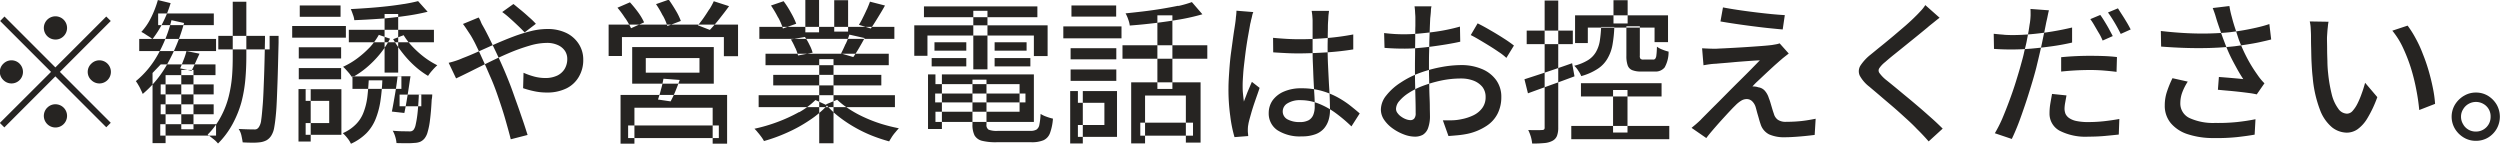 <svg xmlns="http://www.w3.org/2000/svg" width="178.31" height="10.281"><path d="M4.54 2.578a.828.828 0 10-.59.242.8.8 0 00.59-.242zm-4.22-1.4l-.31.319 3.63 3.63-3.65 3.641.32.319 3.64-3.641 3.63 3.63.32-.319-3.63-3.63 3.63-3.63-.32-.319-3.63 3.63zM1.4 4.544a.816.816 0 00-1.16 0 .8.8 0 000 1.166.816.816 0 001.16 0 .828.828 0 000-1.163zM6.51 5.71a.816.816 0 001.16 0 .828.828 0 000-1.166.816.816 0 00-1.16 0 .8.8 0 000 1.169zM3.37 7.679a.828.828 0 10.58-.242.8.8 0 00-.58.245zm12.2-4.158h3.66v-.965h-3.66v.968zm3.33-.737c-.02 1.1-.04 2.033-.07 2.8s-.05 1.39-.09 1.87-.07.847-.11 1.1a1.1 1.1 0 01-.16.5.437.437 0 01-.15.148.394.394 0 01-.21.028c-.09 0-.24 0-.44-.006s-.41-.013-.65-.027a1.342 1.342 0 01.2.473q.06.275.09.484c.25.015.49.022.71.022a3.8 3.8 0 00.56-.033 1.368 1.368 0 00.43-.138.987.987 0 00.34-.335 1.574 1.574 0 00.21-.589c.05-.275.1-.665.14-1.171s.06-1.157.09-1.953.05-1.769.08-2.921v-.48h-.97v.231zm-7.44 3.949h3.78v-.712h-3.78v.715zm0 1.419h3.78V7.44h-3.78v.715zm-.18-6.358h3.97V.961h-3.97v.836zM9.93 3.642h5.48v-.866H9.93v.869zm1.5 6.028h3.98v-.811h-3.98v.81zm1.5-.451h.87V4.987h-.87v4.235zm-1.46-4.631l-.59.616v5.005h.93V5.361h3.56v-.77h-3.9zm1.63-.33c-.09.235-.17.44-.25.616l.81.176c.08-.161.18-.348.27-.561s.2-.433.3-.66l-.93-.187a4.719 4.719 0 01-.2.619zm-2.32-3.014a4.217 4.217 0 01-.7 1.034 2.074 2.074 0 01.27.154q.15.1.3.192a1.172 1.172 0 01.22.171 7.15 7.15 0 00.74-1.172 8.421 8.421 0 00.56-1.4l-.91-.22a7.178 7.178 0 01-.48 1.244zm.46 2.684a6.467 6.467 0 01-1.55 1.859 2.766 2.766 0 01.18.281 2.634 2.634 0 01.18.346c.06.117.1.213.13.286a7.607 7.607 0 001.78-2.184 13.029 13.029 0 001.17-2.876l-.9-.2a9.982 9.982 0 01-.99 2.491zm5.36.055c0 .484-.01.97-.05 1.457a9.021 9.021 0 01-.24 1.452 6.231 6.231 0 01-.54 1.4 5.287 5.287 0 01-.96 1.309q.18.132.39.3a2.014 2.014 0 01.35.335 6 6 0 001.05-1.413 7.369 7.369 0 00.62-1.54 9.855 9.855 0 00.28-1.628c.05-.554.07-1.113.07-1.677V.125h-.97v3.861zm8.28-.968h6.07v-.888h-6.07v.891zm.26 3.322h3.49v-.888h-3.49v.891zM28.5 7.58h1.55v-.833H28.5v.836zm-1.07-2.4h.97V1h-.97v4.18zm1.4-4.9q-.57.094-1.2.165c-.43.048-.86.088-1.31.121s-.87.06-1.3.082a4.024 4.024 0 01.15.391 1.407 1.407 0 01.1.4c.58-.022 1.19-.057 1.81-.1s1.24-.114 1.83-.2a14.834 14.834 0 001.59-.3L29.82.08q-.435.111-.99.204zm1.04 6.584c-.03.535-.06.97-.1 1.3a7.076 7.076 0 01-.13.759.85.85 0 01-.15.346.385.385 0 01-.16.093.749.749 0 01-.21.005q-.135 0-.45-.005-.3-.006-.66-.038a1.9 1.9 0 01.18.423 2.106 2.106 0 01.09.457c.25.007.5.011.73.011a5.178 5.178 0 00.55-.022 1.217 1.217 0 00.4-.077.854.854 0 00.31-.231 1.222 1.222 0 00.23-.468 5.085 5.085 0 00.17-.869q.075-.555.12-1.435a2 2 0 00.04-.374h-.96v.13zm-3.51-3.476a6.8 6.8 0 01-.9.792 5.529 5.529 0 01-.99.583 2.369 2.369 0 01.22.22q.12.132.24.275c.07.1.14.183.19.264a6.311 6.311 0 001.04-.715 7.337 7.337 0 00.94-.957 6.529 6.529 0 00.72-1.089l-.8-.275a4.668 4.668 0 01-.66.906zm1.68-.594a8.3 8.3 0 00.69 1.006 7.124 7.124 0 00.86.919 5.915 5.915 0 00.94.693 3.131 3.131 0 01.31-.4 3.747 3.747 0 01.35-.357 6 6 0 01-.91-.561 7.085 7.085 0 01-.84-.748 4.675 4.675 0 01-.65-.836zm-6.73 1.375h3.02v-.8h-3.02v.8zm.07-2.97h2.91v-.81h-2.91v.814zm-.07 4.455h3.02v-.8h-3.02v.8zm-.47-2.97h3.83v-.832h-3.83v.836zm.96 4.51h1.68v1.584H21.8v.836h2.55V6.362H21.8v.836zm-.51 2.9h.87v-3.74h-.87v3.74zm4.9-3.1a4.518 4.518 0 01-.27 1.045 2.385 2.385 0 01-.54.831 2.924 2.924 0 01-.93.627 2.844 2.844 0 01.33.357 1.765 1.765 0 01.25.4 3.73 3.73 0 001.11-.759 3.114 3.114 0 00.65-1.007 5.729 5.729 0 00.34-1.26 13.286 13.286 0 00.14-1.5h-.97c-.03.473-.06.892-.11 1.277zm1.98-.247c-.08.469-.15.873-.22 1.21l.89.1q.075-.341.15-.781t.15-.919c.05-.319.09-.625.14-.919h-.92c-.05.414-.11.851-.19 1.32zm10.05-5.049a5.185 5.185 0 00-.5-.484c-.2-.183-.4-.359-.61-.528s-.36-.3-.49-.4l-.8.572a5.9 5.9 0 01.53.429c.2.176.39.354.58.534s.35.343.49.489zm-5.2.011q.135.176.3.429c.11.169.21.312.28.429a8.961 8.961 0 01.42.8c.15.3.29.623.45.968s.31.7.47 1.067c.21.462.4.957.58 1.485s.36 1.056.51 1.584.29 1.016.4 1.463l1.2-.308c-.1-.308-.21-.664-.35-1.067s-.28-.823-.44-1.26-.3-.86-.46-1.27-.31-.777-.45-1.1q-.315-.726-.69-1.5-.36-.77-.69-1.386c-.04-.066-.08-.148-.14-.248s-.1-.2-.14-.3-.09-.181-.13-.248zm-.49 3.883q.4-.187 1.02-.495c.41-.205.85-.425 1.33-.66s.96-.456 1.45-.666a13.023 13.023 0 011.43-.511 4.405 4.405 0 011.23-.2 1.853 1.853 0 01.81.16 1.19 1.19 0 01.5.418 1.028 1.028 0 01.16.566 1.369 1.369 0 01-.18.7 1.258 1.258 0 01-.53.484 1.965 1.965 0 01-.87.176 3.059 3.059 0 01-.8-.11 4.984 4.984 0 01-.74-.264l-.03 1.1a6.643 6.643 0 00.76.209 4.2 4.2 0 00.91.1 3.093 3.093 0 001.43-.3 2.079 2.079 0 00.88-.831 2.335 2.335 0 00.31-1.221 2.03 2.03 0 00-.32-1.111 2.167 2.167 0 00-.88-.781 3.051 3.051 0 00-1.38-.286 4.893 4.893 0 00-1.15.149 11.338 11.338 0 00-1.25.39c-.43.161-.85.336-1.28.523l-1.23.55c-.4.18-.77.336-1.12.468a4.1 4.1 0 01-.42.165 5.558 5.558 0 01-.57.165zm17.36-1.463v1.056h-3.83V4.14h3.83zm-4.8 1.837h5.82V3.359h-5.82v2.618zm2.06.385a7.723 7.723 0 01-.22.748l.9.132a7.6 7.6 0 00.33-.693c.11-.271.22-.55.32-.836l-1.16-.088c-.04.224-.09.469-.17.748zm-2.89 3.894h.99V7.682h5.58v2.563h1.03V6.769h-7.6v3.487zm.54-.4h6.47v-.898H44.8v.913zm-1.39-5.852h.95V2.644h7.27v1.364h1.01V1.753h-9.23v2.255zM50.59.66c-.13.205-.26.409-.4.61s-.28.38-.41.534l.85.33c.2-.213.43-.471.67-.776s.48-.611.7-.918L50.91.088a4.864 4.864 0 01-.32.587zm-5.99.638a5.92 5.92 0 01.41.715l.93-.418a4.156 4.156 0 00-.42-.709 8.323 8.323 0 00-.59-.721l-.89.385a6.749 6.749 0 01.56.763zm2.67-.2a3.809 3.809 0 01.33.759l.96-.363a4.236 4.236 0 00-.36-.742c-.17-.29-.34-.548-.5-.776l-.91.319a6.728 6.728 0 01.48.82zm6.84 6.545h9.72v-.852h-9.72v.869zm.05-4.873h9.63v-.852h-9.63v.869zm.44 1.881h8.79v-.819H54.6v.837zm.55 1.441h7.71v-.753h-7.71v.77zm3.28 4.125h1.02v-6h-1.02v6zm-.99-7.909h.98v-2.31h-.98v2.31zm2.06-.055h.99V.015h-.99v2.254zM57 7.989a11.137 11.137 0 01-1.54.709 11.66 11.66 0 01-1.65.484 2.152 2.152 0 01.24.264c.09.1.17.207.25.314s.14.207.19.3a11.782 11.782 0 001.67-.61 10.263 10.263 0 001.58-.875A6.94 6.94 0 0059 7.519l-.84-.385a5.425 5.425 0 01-1.16.872zm1.91-.544a6.148 6.148 0 00.9.863 9.538 9.538 0 001.1.742 9.838 9.838 0 001.22.6 11.858 11.858 0 001.29.434c.05-.1.12-.2.19-.319a3.018 3.018 0 01.26-.341q.135-.165.24-.275a12.061 12.061 0 01-1.27-.319 10.134 10.134 0 01-1.21-.468 7.918 7.918 0 01-1.07-.588 5.773 5.773 0 01-.85-.66zM61.83.658c-.09.2-.18.394-.28.588a4.2 4.2 0 01-.29.523l.85.264c.15-.213.31-.466.49-.759s.36-.587.52-.88L62.05.119c-.06.178-.14.358-.22.556zm-1.52 2.475c-.11.257-.22.484-.32.682l.87.253q.18-.253.39-.611t.42-.742l-1.09-.246a5.216 5.216 0 01-.27.681zM55.5 1.241a4.294 4.294 0 01.34.792l.95-.341A5.184 5.184 0 0056.41.9a6.429 6.429 0 00-.52-.814l-.9.308a7.486 7.486 0 01.51.864zm1.22 2.161a3.264 3.264 0 01.2.556l1.04-.2a2.69 2.69 0 00-.22-.55 3.711 3.711 0 00-.33-.572l-1 .176a4.051 4.051 0 01.31.607zm9.98 3.9h6.44v-.633H66.7v.65zm.02-1.3h6v1.967h-6v.726h7.02V5.306h-7.02v.715zm2.64 2.871a1.69 1.69 0 00.15.786.86.86 0 00.54.385 4.1 4.1 0 001.05.1h2.45a2.171 2.171 0 00.88-.143.9.9 0 00.46-.511 3.718 3.718 0 00.21-1.029 3.3 3.3 0 01-.46-.137 2 2 0 01-.42-.2 4.982 4.982 0 01-.09.776.51.51 0 01-.21.346.85.85 0 01-.43.088h-2.31a1.648 1.648 0 01-.66-.082.382.382 0 01-.16-.38V5.68h-1v3.212zm-3.17.33h.99V5.306h-.99v3.916zm-.29-7.975h8.09V.455H65.9v.792zm.75 2.387h2.27v-.6h-2.27v.6zm-.2 1.122h2.47V4.14h-2.47v.616zm4.49 0h2.55V4.14h-2.55v.616zm0-1.122h2.28v-.6h-2.28v.6zm-1.52 1.331h1.01V.769h-1.01v4.2zm-4.21-.968h.94V2.534h7.59v1.463h.98V1.808h-9.51v2.189zm15.47 6.248h.99v-3.41h2.91v3.355h1.05v-4.3h-4.95v4.356zM84.04.409a30.538 30.538 0 01-2.47.401c-.43.051-.87.1-1.29.143a2.4 2.4 0 01.19.434 1.9 1.9 0 01.11.434 37.677 37.677 0 003.6-.44 14.462 14.462 0 001.58-.363l-.75-.869a7.689 7.689 0 01-.97.278zm-1.49 5.935h1.07V1.093h-1.07v5.269zm-2.49-2.156h6.05v-.961h-6.05v.979zm1.27 5.489h3.76v-.928h-3.76v.946zm-4.97-5.445h3.26v-.796h-3.26v.814zm.06-3.047h3.19V.389h-3.19v.814zm-.06 4.584h3.26v-.815h-3.26v.815zm-.52-3.036h4.15v-.848h-4.15v.847zm1.04 4.6h1.89v1.584h-1.89v.847h2.79v-3.27h-2.79v.836zm-.55 2.9h.9v-3.74h-.9v3.74zm14.48-6.5c.32.022.64.04.94.055s.62.022.94.022c.65-.007 1.31-.033 1.97-.077s1.27-.114 1.86-.209V2.457a17.8 17.8 0 01-1.84.253q-.99.088-1.98.088-.5 0-.96-.028a26.45 26.45 0 01-.94-.072zM93.55.774a3 3 0 01.05.358c.01.136.02.251.02.346v1.859c0 .381 0 .779.02 1.194s.03.818.05 1.21.04.752.06 1.078.02.585.02.776a1.545 1.545 0 01-.1.594.777.777 0 01-.33.385 1.293 1.293 0 01-.64.132 1.768 1.768 0 01-.87-.192.635.635 0 01-.34-.578.663.663 0 01.35-.572 1.665 1.665 0 01.91-.22 3.477 3.477 0 011.26.231 5.443 5.443 0 011.2.649 10.98 10.98 0 011.18.99l.59-.924q-.345-.3-.75-.616a6.759 6.759 0 00-.93-.588 5.575 5.575 0 00-1.12-.429 5.321 5.321 0 00-1.35-.16 3.033 3.033 0 00-1.25.231 1.923 1.923 0 00-.81.627 1.572 1.572 0 00-.28.9 1.432 1.432 0 00.62 1.232 2.957 2.957 0 001.74.44 2.712 2.712 0 00.96-.148 1.5 1.5 0 00.62-.413 1.687 1.687 0 00.33-.605 2.413 2.413 0 00.1-.715c0-.271-.01-.574-.02-.907s-.04-.691-.06-1.073-.04-.785-.06-1.21-.03-.869-.03-1.331c0-.235.01-.471.01-.709s.01-.46.01-.666.01-.37.02-.495.01-.224.02-.341.03-.231.04-.341h-1.24zM88.19.763a3.838 3.838 0 01-.04.462c-.01.161-.03.312-.05.451-.03.22-.08.506-.13.858s-.1.741-.16 1.166-.1.86-.13 1.3-.06.871-.06 1.282a13.688 13.688 0 00.13 2.018 9.332 9.332 0 00.3 1.48l.98-.077c-.01-.066-.01-.138-.02-.215S89 9.347 89 9.295a2.339 2.339 0 01.01-.248c.01-.1.03-.185.04-.258.04-.191.11-.429.19-.715s.18-.589.29-.907.22-.618.31-.9l-.55-.429c-.06.132-.12.279-.19.44s-.14.325-.2.489-.13.325-.18.478c-.03-.205-.05-.405-.07-.6s-.02-.387-.02-.578c0-.235.02-.506.04-.814s.06-.631.1-.968.08-.669.13-1 .1-.627.15-.9.09-.5.12-.677a2.472 2.472 0 00.06-.264c.03-.11.06-.22.08-.33s.06-.194.08-.253zm12.7-.308q.015.1.03.258c.01.106.01.214.02.325s.01.205.01.286v.528c-.01.242-.01.521-.01.836s-.01.643-.01.984-.01.669-.01.985c0 .418 0 .852.01 1.3l.03 1.237c.01.374.01.664.01.869a.579.579 0 01-.1.391.348.348 0 01-.27.115.961.961 0 01-.32-.066 1.325 1.325 0 01-.33-.176 1.014 1.014 0 01-.27-.259.479.479 0 01-.11-.313.892.892 0 01.24-.556 2.921 2.921 0 01.66-.566 5.227 5.227 0 01.92-.473 9.155 9.155 0 011.39-.413 6.847 6.847 0 011.42-.148 2.44 2.44 0 01.9.154 1.523 1.523 0 01.63.446 1.147 1.147 0 01.23.721 1.285 1.285 0 01-.24.786 1.706 1.706 0 01-.63.517 3.477 3.477 0 01-.86.28 3.568 3.568 0 01-.65.077c-.23.007-.45.007-.67 0l.4 1.122q.3-.022.66-.055a6.614 6.614 0 00.73-.11 3.979 3.979 0 001.33-.561 2.256 2.256 0 00.79-.88 2.6 2.6 0 00.26-1.166 2.021 2.021 0 00-.37-1.221 2.354 2.354 0 00-1.03-.792 3.719 3.719 0 00-1.47-.275 7.917 7.917 0 00-1.42.143 9.337 9.337 0 00-1.53.418 6.45 6.45 0 00-1.35.682 4.14 4.14 0 00-1.03.918 1.634 1.634 0 00-.39 1.007 1.3 1.3 0 00.24.748 2.44 2.44 0 00.62.616 3.393 3.393 0 00.79.418 2.224 2.224 0 00.77.154 1.165 1.165 0 00.57-.132.921.921 0 00.37-.462 2.466 2.466 0 00.14-.913c0-.169-.01-.4-.01-.687s-.02-.605-.03-.946-.01-.687-.02-1.04-.01-.671-.01-.957 0-.57.01-.874.01-.609.02-.913l.03-.847c.01-.26.02-.486.03-.677q.015-.132.03-.291c.01-.106.02-.209.02-.308a1.374 1.374 0 01.04-.247h-1.21zm4.01 2.046c.18.088.38.2.61.336s.47.28.72.434.47.3.69.451a3.8 3.8 0 01.52.407l.54-.88a8.819 8.819 0 00-.73-.511q-.45-.291-.96-.583-.495-.291-.9-.489zm-6.15.913a17.47 17.47 0 001.45.055q.375 0 .87-.038c.32-.026.67-.062 1.03-.11s.72-.1 1.08-.16.68-.121.97-.187l-.02-1.078q-.42.121-.93.225c-.34.07-.69.127-1.04.171s-.71.081-1.05.11a11.228 11.228 0 01-1.58.027c-.23-.012-.49-.035-.81-.071zm14.01 3.465h5.75v-.946h-5.75v.946zm-.69 3.047h6.99V8.98h-6.99v.946zm.27-6.853h.91V1.969h4.76v1.034h.96v-1.91h-6.63v1.976zm2.74-1.4h1.01V.015h-1.01v1.661zm-.03 7.777h1.03V6.417h-1.03v3.036zm.95-5.467a1.99 1.99 0 00.09.671.572.572 0 00.32.346 1.623 1.623 0 00.66.1h.94a.828.828 0 00.72-.292 2.253 2.253 0 00.28-1.127 2.767 2.767 0 01-.44-.143 1.462 1.462 0 01-.39-.209c-.01.271-.02.473-.04.6a.51.51 0 01-.08.258.183.183 0 01-.16.061h-.68a.3.3 0 01-.21-.05.326.326 0 01-.05-.236v-2.09H116v2.1zm-1.9-1.04a2.308 2.308 0 01-.28.781 1.684 1.684 0 01-.56.567 3.548 3.548 0 01-.98.4 1.544 1.544 0 01.29.352 1.816 1.816 0 01.21.385 4.09 4.09 0 001.17-.517 2.14 2.14 0 00.7-.732 2.94 2.94 0 00.36-.99 9.189 9.189 0 00.13-1.27h-.94a9.157 9.157 0 01-.1 1.027zm-5.12 3.712q.72-.264 1.59-.578c.59-.209 1.16-.42 1.73-.633l-.17-.935c-.62.22-1.24.431-1.84.633s-1.13.372-1.56.511zm-.09-3.509h3.29v-.964h-3.29v.968zm1.28 5.94a.192.192 0 01-.04.148.23.23 0 01-.15.038c-.06.007-.19.011-.37.011s-.39 0-.61-.011a3.451 3.451 0 01.19.489 2.693 2.693 0 01.09.478 8.491 8.491 0 00.89-.038 1.46 1.46 0 00.56-.159.685.685 0 00.32-.352 1.641 1.641 0 00.09-.6V.037h-.97V9.09zm12.54-7.557c.34.059.7.117 1.1.176s.8.114 1.2.165.79.1 1.16.137.7.072.98.094l.15-1.023c-.27-.015-.6-.04-.98-.077s-.77-.081-1.18-.132-.82-.106-1.21-.165-.74-.117-1.04-.176zm4.22 1.562a1.262 1.262 0 01-.24.066c-.12.022-.22.04-.32.055q-.255.033-.69.066a98.975 98.975 0 01-2.74.171c-.25.011-.43.02-.55.028q-.285 0-.54-.011t-.45-.022l.1 1.21c.13-.022.26-.044.41-.066a4.884 4.884 0 01.5-.044c.14-.015.31-.029.5-.044s.41-.033.64-.055.47-.042.71-.06.46-.035.68-.05.41-.026.58-.033c-.18.183-.39.4-.64.654s-.52.523-.81.809-.58.576-.87.869-.56.568-.82.825-.48.48-.67.671-.33.33-.41.418c-.12.117-.24.224-.35.319s-.22.18-.3.253l1.05.726c.13-.176.28-.358.44-.545s.32-.37.48-.55.32-.352.47-.517.29-.312.41-.44.23-.233.31-.313a2.114 2.114 0 01.38-.3.76.76 0 01.39-.115.557.557 0 01.37.137.976.976 0 01.27.434c.03.1.06.218.1.369s.09.3.13.451.08.28.12.39a1.219 1.219 0 00.62.742 2.648 2.648 0 001.14.2q.285 0 .69-.028a22.328 22.328 0 001.41-.138l.07-1.154c-.18.037-.38.073-.61.11s-.47.064-.72.082-.52.028-.78.028a.99.99 0 01-.58-.143.767.767 0 01-.29-.429q-.06-.165-.12-.368l-.12-.407a3.389 3.389 0 00-.12-.346 1.414 1.414 0 00-.29-.528.753.753 0 00-.46-.242.974.974 0 00-.22-.05.762.762 0 00-.2-.005 4.414 4.414 0 01.37-.38c.17-.158.35-.33.55-.517s.39-.363.57-.528.34-.3.45-.4c.09-.073.18-.158.3-.253s.24-.187.35-.275zM137.32.363a2.407 2.407 0 01-.31.4c-.14.15-.27.291-.41.423-.18.183-.41.394-.68.633l-.87.742c-.31.257-.6.5-.89.732s-.53.434-.75.61a3.323 3.323 0 00-.72.781.767.767 0 00-.05.7 2.517 2.517 0 00.69.8c.25.213.54.453.85.721s.64.541.96.819.61.546.89.8.51.48.69.671q.45.44.84.891l1-.913c-.23-.227-.48-.469-.77-.726s-.58-.517-.89-.781-.61-.519-.91-.764-.57-.475-.83-.687-.49-.4-.68-.55a2.584 2.584 0 01-.43-.456.3.3 0 01-.01-.346 1.985 1.985 0 01.42-.44q.285-.253.69-.577t.84-.677c.29-.235.57-.458.83-.671s.49-.4.67-.55c.11-.1.25-.207.41-.336s.3-.244.44-.346zm7.5.275c.01.117.01.268.01.451a5.1 5.1 0 01-.05.55c-.03.147-.05.336-.09.566s-.09.479-.14.742-.13.537-.19.82-.14.552-.21.808c-.1.381-.23.8-.37 1.254s-.3.911-.47 1.369-.34.887-.51 1.287a9.368 9.368 0 01-.52 1.018l1.21.407c.15-.315.31-.68.47-1.094s.31-.854.47-1.32.3-.926.44-1.381.26-.876.36-1.265q.135-.55.27-1.133t.24-1.117c.08-.356.14-.662.19-.919.02-.11.06-.262.1-.456s.07-.358.11-.489zm-1.9 1.837q-.315-.022-.72-.066l.02 1.078a17.23 17.23 0 002.64-.017c.48-.041.98-.1 1.49-.17s.99-.161 1.44-.264V1.962a20.659 20.659 0 01-2.89.473c-.47.044-.93.066-1.36.066-.21 0-.42-.007-.62-.022zm4.09 2.629a19.841 19.841 0 012.08-.111c.33 0 .65.013.97.039s.62.057.9.093l.03-1.056c-.31-.037-.62-.06-.95-.072s-.65-.016-.97-.016a21.225 21.225 0 00-2.06.099v1.023zm-.65 1.595q-.06.33-.12.676a4.087 4.087 0 00-.06.7 1.376 1.376 0 00.71 1.243 4.043 4.043 0 002.06.429q.615 0 1.17-.05c.36-.033.7-.068 1-.1l.04-1.111c-.36.066-.73.119-1.1.16a10.315 10.315 0 01-1.1.06 4.023 4.023 0 01-.87-.077 1.4 1.4 0 01-.51-.209.77.77 0 01-.26-.3 1.076 1.076 0 01-.07-.358 2.6 2.6 0 01.05-.456l.09-.5zm2.73-5.335a4.655 4.655 0 01.31.484c.11.183.21.365.32.544s.18.346.25.5l.72-.319c-.07-.139-.16-.3-.26-.489s-.21-.37-.32-.55-.21-.335-.31-.468zm1.26-.473q.225.308.48.737c.17.286.31.55.43.792l.71-.319c-.07-.132-.15-.29-.26-.473s-.22-.367-.34-.55-.22-.345-.31-.484zm8 1.254q.12.374.3.836c.12.323.25.644.4.962s.32.625.48.919.32.554.47.781c-.12-.015-.29-.031-.48-.049l-.63-.055-.63-.05-.07.913c.21.022.45.044.71.066s.52.048.78.077.5.059.72.088a5.08 5.08 0 01.56.1l.55-.792a3.331 3.331 0 01-.28-.308c-.09-.11-.17-.224-.25-.341a10.062 10.062 0 01-.69-1.117 11.681 11.681 0 01-.62-1.38c-.08-.242-.16-.5-.25-.77s-.17-.544-.24-.819a6.566 6.566 0 01-.17-.776l-1.19.143q.1.253.18.5c.05.165.09.31.13.434.06.18.13.393.22.642zm-4.21 1.177c1.04.081 2 .117 2.87.11a22.757 22.757 0 002.37-.132c.28-.037.58-.079.88-.127s.62-.1.91-.165.57-.127.82-.193l-.13-1.1c-.29.1-.59.18-.91.253s-.64.138-.96.193-.64.1-.95.137c-.42.044-.89.073-1.42.088s-1.07.007-1.66-.022-1.2-.081-1.84-.154zm.81 2.255a7.323 7.323 0 00-.4.979 3.045 3.045 0 00-.15.946 1.932 1.932 0 00.43 1.282 2.634 2.634 0 001.22.792 5.82 5.82 0 001.87.27 13.6 13.6 0 001.68-.072c.48-.055.88-.112 1.21-.171l.06-1.1c-.39.081-.82.147-1.3.2a13.138 13.138 0 01-1.58.066 4.063 4.063 0 01-1.83-.352 1.141 1.141 0 01-.65-1.078 2.181 2.181 0 01.14-.754 3.907 3.907 0 01.39-.764zm9.79-4.048a2.5 2.5 0 01.07.523c.01.2.02.372.02.511 0 .22 0 .5.01.836s.01.693.03 1.067.04.722.08 1.045a8.449 8.449 0 00.52 2.321 2.97 2.97 0 00.86 1.249 1.74 1.74 0 001.05.38 1.363 1.363 0 00.77-.242 2.592 2.592 0 00.71-.8 8.327 8.327 0 00.7-1.491l-.87-1.023c-.07.242-.14.493-.24.754a5.975 5.975 0 01-.3.72 2.344 2.344 0 01-.35.528.544.544 0 01-.4.2.777.777 0 01-.63-.363 2.887 2.887 0 01-.46-1.012 10.642 10.642 0 01-.26-1.518 8.272 8.272 0 01-.05-.864c-.01-.29-.02-.574-.02-.852s-.01-.532-.01-.759c0-.1.01-.227.02-.374s.02-.293.04-.44a3 3 0 01.05-.374zm5.89.66a5.562 5.562 0 01.74 1.172 11.772 11.772 0 01.57 1.441 13.936 13.936 0 01.39 1.545 14.4 14.4 0 01.22 1.5l1.13-.44a8.345 8.345 0 00-.16-1.144q-.12-.6-.3-1.221t-.42-1.21a8.331 8.331 0 00-.51-1.105 7.012 7.012 0 00-.57-.9zm5.1 4.648a1.884 1.884 0 00-.63.622 1.683 1.683 0 000 1.732 1.817 1.817 0 00.63.622 1.639 1.639 0 00.86.231 1.675 1.675 0 00.87-.231 1.761 1.761 0 00.61-.622 1.746 1.746 0 000-1.732 1.825 1.825 0 00-.61-.622 1.646 1.646 0 00-.87-.236 1.611 1.611 0 00-.86.239zm.33 2.409a.981.981 0 01-.38-.385 1.011 1.011 0 01-.15-.533.975.975 0 01.15-.534 1.046 1.046 0 01.38-.38 1.072 1.072 0 011.07 0 1.005 1.005 0 01.51.913 1.038 1.038 0 01-1.05 1.056 1.056 1.056 0 01-.53-.134z" fill="#262422" fill-rule="evenodd"/></svg>